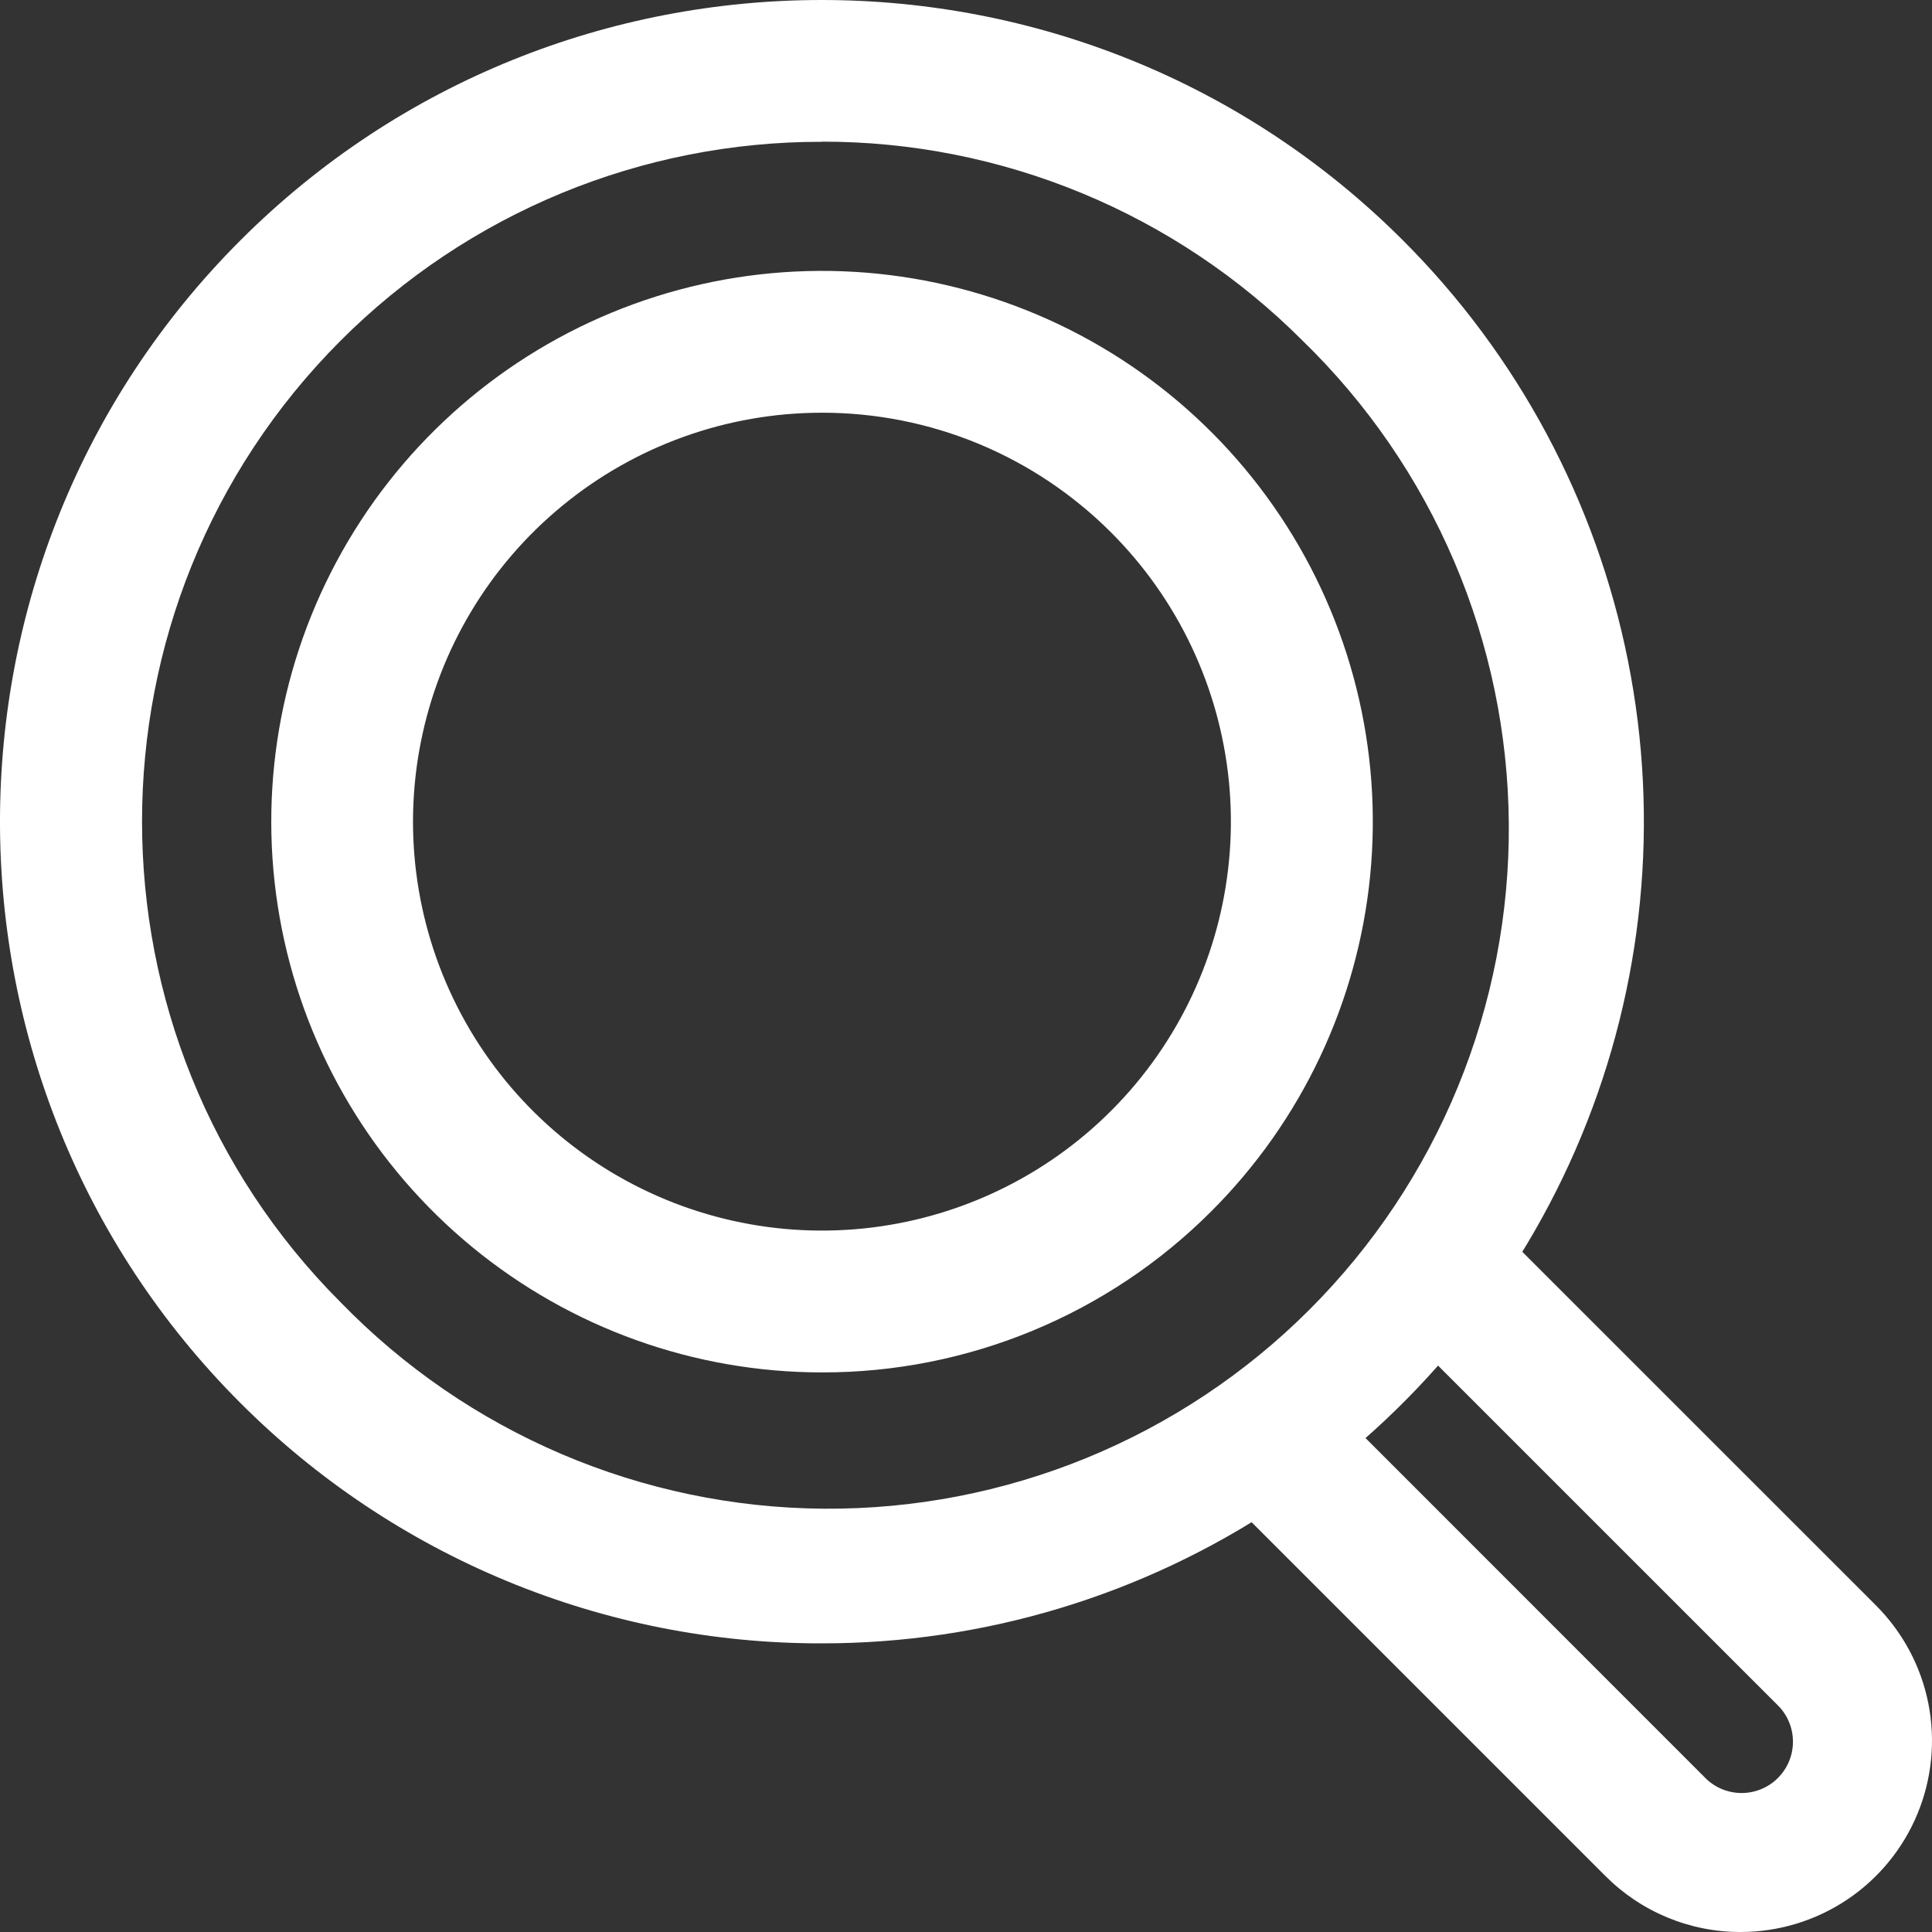 <?xml version="1.0" encoding="UTF-8"?> <svg xmlns="http://www.w3.org/2000/svg" width="50" height="50" viewBox="0 0 50 50" fill="none"><rect x="0" y="0" width="50" height="50" fill="#333333" stroke="none"/><path d="M21.265 42.53C18.471 42.535 15.704 41.988 13.122 40.92C10.541 39.852 8.195 38.285 6.221 36.308C-2.074 28.013 -2.074 14.515 6.221 6.221C14.516 -2.073 28.015 -2.074 36.309 6.221C39.285 9.195 41.313 12.985 42.134 17.112C42.956 21.239 42.535 25.517 40.924 29.404C39.313 33.292 36.586 36.614 33.086 38.95C29.587 41.287 25.473 42.533 21.265 42.53ZM21.265 3.67C18.954 3.666 16.665 4.118 14.529 5C12.393 5.883 10.452 7.178 8.818 8.813C1.962 15.677 1.962 26.843 8.818 33.706C10.444 35.38 12.386 36.714 14.531 37.63C16.677 38.547 18.983 39.028 21.316 39.045C23.649 39.062 25.962 38.615 28.121 37.731C30.28 36.846 32.242 35.541 33.891 33.891C35.541 32.241 36.847 30.28 37.732 28.122C38.617 25.963 39.065 23.65 39.048 21.317C39.031 18.984 38.551 16.677 37.635 14.531C36.719 12.386 35.385 10.443 33.712 8.818C32.078 7.181 30.138 5.884 28.002 5C25.866 4.116 23.577 3.662 21.265 3.666V3.67Z" fill="white"></path><path d="M21.265 35.518C17.967 35.516 14.773 34.371 12.225 32.277C9.677 30.183 7.934 27.271 7.293 24.037C6.651 20.802 7.151 17.445 8.708 14.538C10.264 11.63 12.78 9.353 15.827 8.092C18.875 6.832 22.265 6.668 25.419 7.627C28.575 8.585 31.3 10.609 33.13 13.351C34.961 16.094 35.784 19.387 35.459 22.669C35.134 25.95 33.682 29.017 31.349 31.348C30.026 32.673 28.453 33.724 26.723 34.439C24.992 35.155 23.138 35.522 21.265 35.518ZM21.265 10.681C18.817 10.683 16.444 11.533 14.553 13.088C12.661 14.642 11.367 16.804 10.891 19.206C10.414 21.608 10.786 24.1 11.941 26.259C13.096 28.417 14.964 30.109 17.227 31.044C19.49 31.98 22.007 32.102 24.349 31.39C26.692 30.678 28.715 29.176 30.074 27.14C31.434 25.103 32.045 22.659 31.804 20.222C31.562 17.785 30.484 15.508 28.752 13.777C27.769 12.794 26.602 12.014 25.317 11.482C24.032 10.951 22.655 10.679 21.265 10.681Z" fill="white"></path><path d="M45.051 50C44.401 50.002 43.756 49.874 43.155 49.626C42.554 49.377 42.008 49.012 41.548 48.551L31.531 38.534C31.191 38.194 31 37.733 31 37.253C31 36.772 31.191 36.311 31.531 35.971C31.871 35.632 32.332 35.441 32.812 35.441C33.293 35.441 33.754 35.632 34.094 35.971L44.107 45.987C44.229 46.116 44.375 46.219 44.538 46.291C44.701 46.362 44.876 46.401 45.054 46.403C45.231 46.406 45.408 46.372 45.572 46.306C45.737 46.239 45.887 46.14 46.012 46.014C46.138 45.888 46.237 45.739 46.304 45.574C46.371 45.41 46.404 45.233 46.401 45.056C46.399 44.878 46.361 44.703 46.289 44.54C46.218 44.377 46.114 44.231 45.985 44.109L35.968 34.093C35.799 33.925 35.666 33.725 35.575 33.506C35.484 33.286 35.437 33.05 35.437 32.812C35.437 32.574 35.484 32.339 35.575 32.119C35.666 31.899 35.799 31.699 35.968 31.531C36.136 31.363 36.336 31.229 36.556 31.138C36.776 31.047 37.011 31 37.249 31C37.487 31 37.723 31.047 37.943 31.138C38.163 31.229 38.363 31.363 38.531 31.531L48.548 41.546C49.241 42.239 49.714 43.121 49.905 44.082C50.096 45.043 49.998 46.039 49.623 46.944C49.248 47.849 48.613 48.622 47.798 49.166C46.983 49.71 46.025 50 45.045 50H45.051Z" fill="white"></path></svg> 